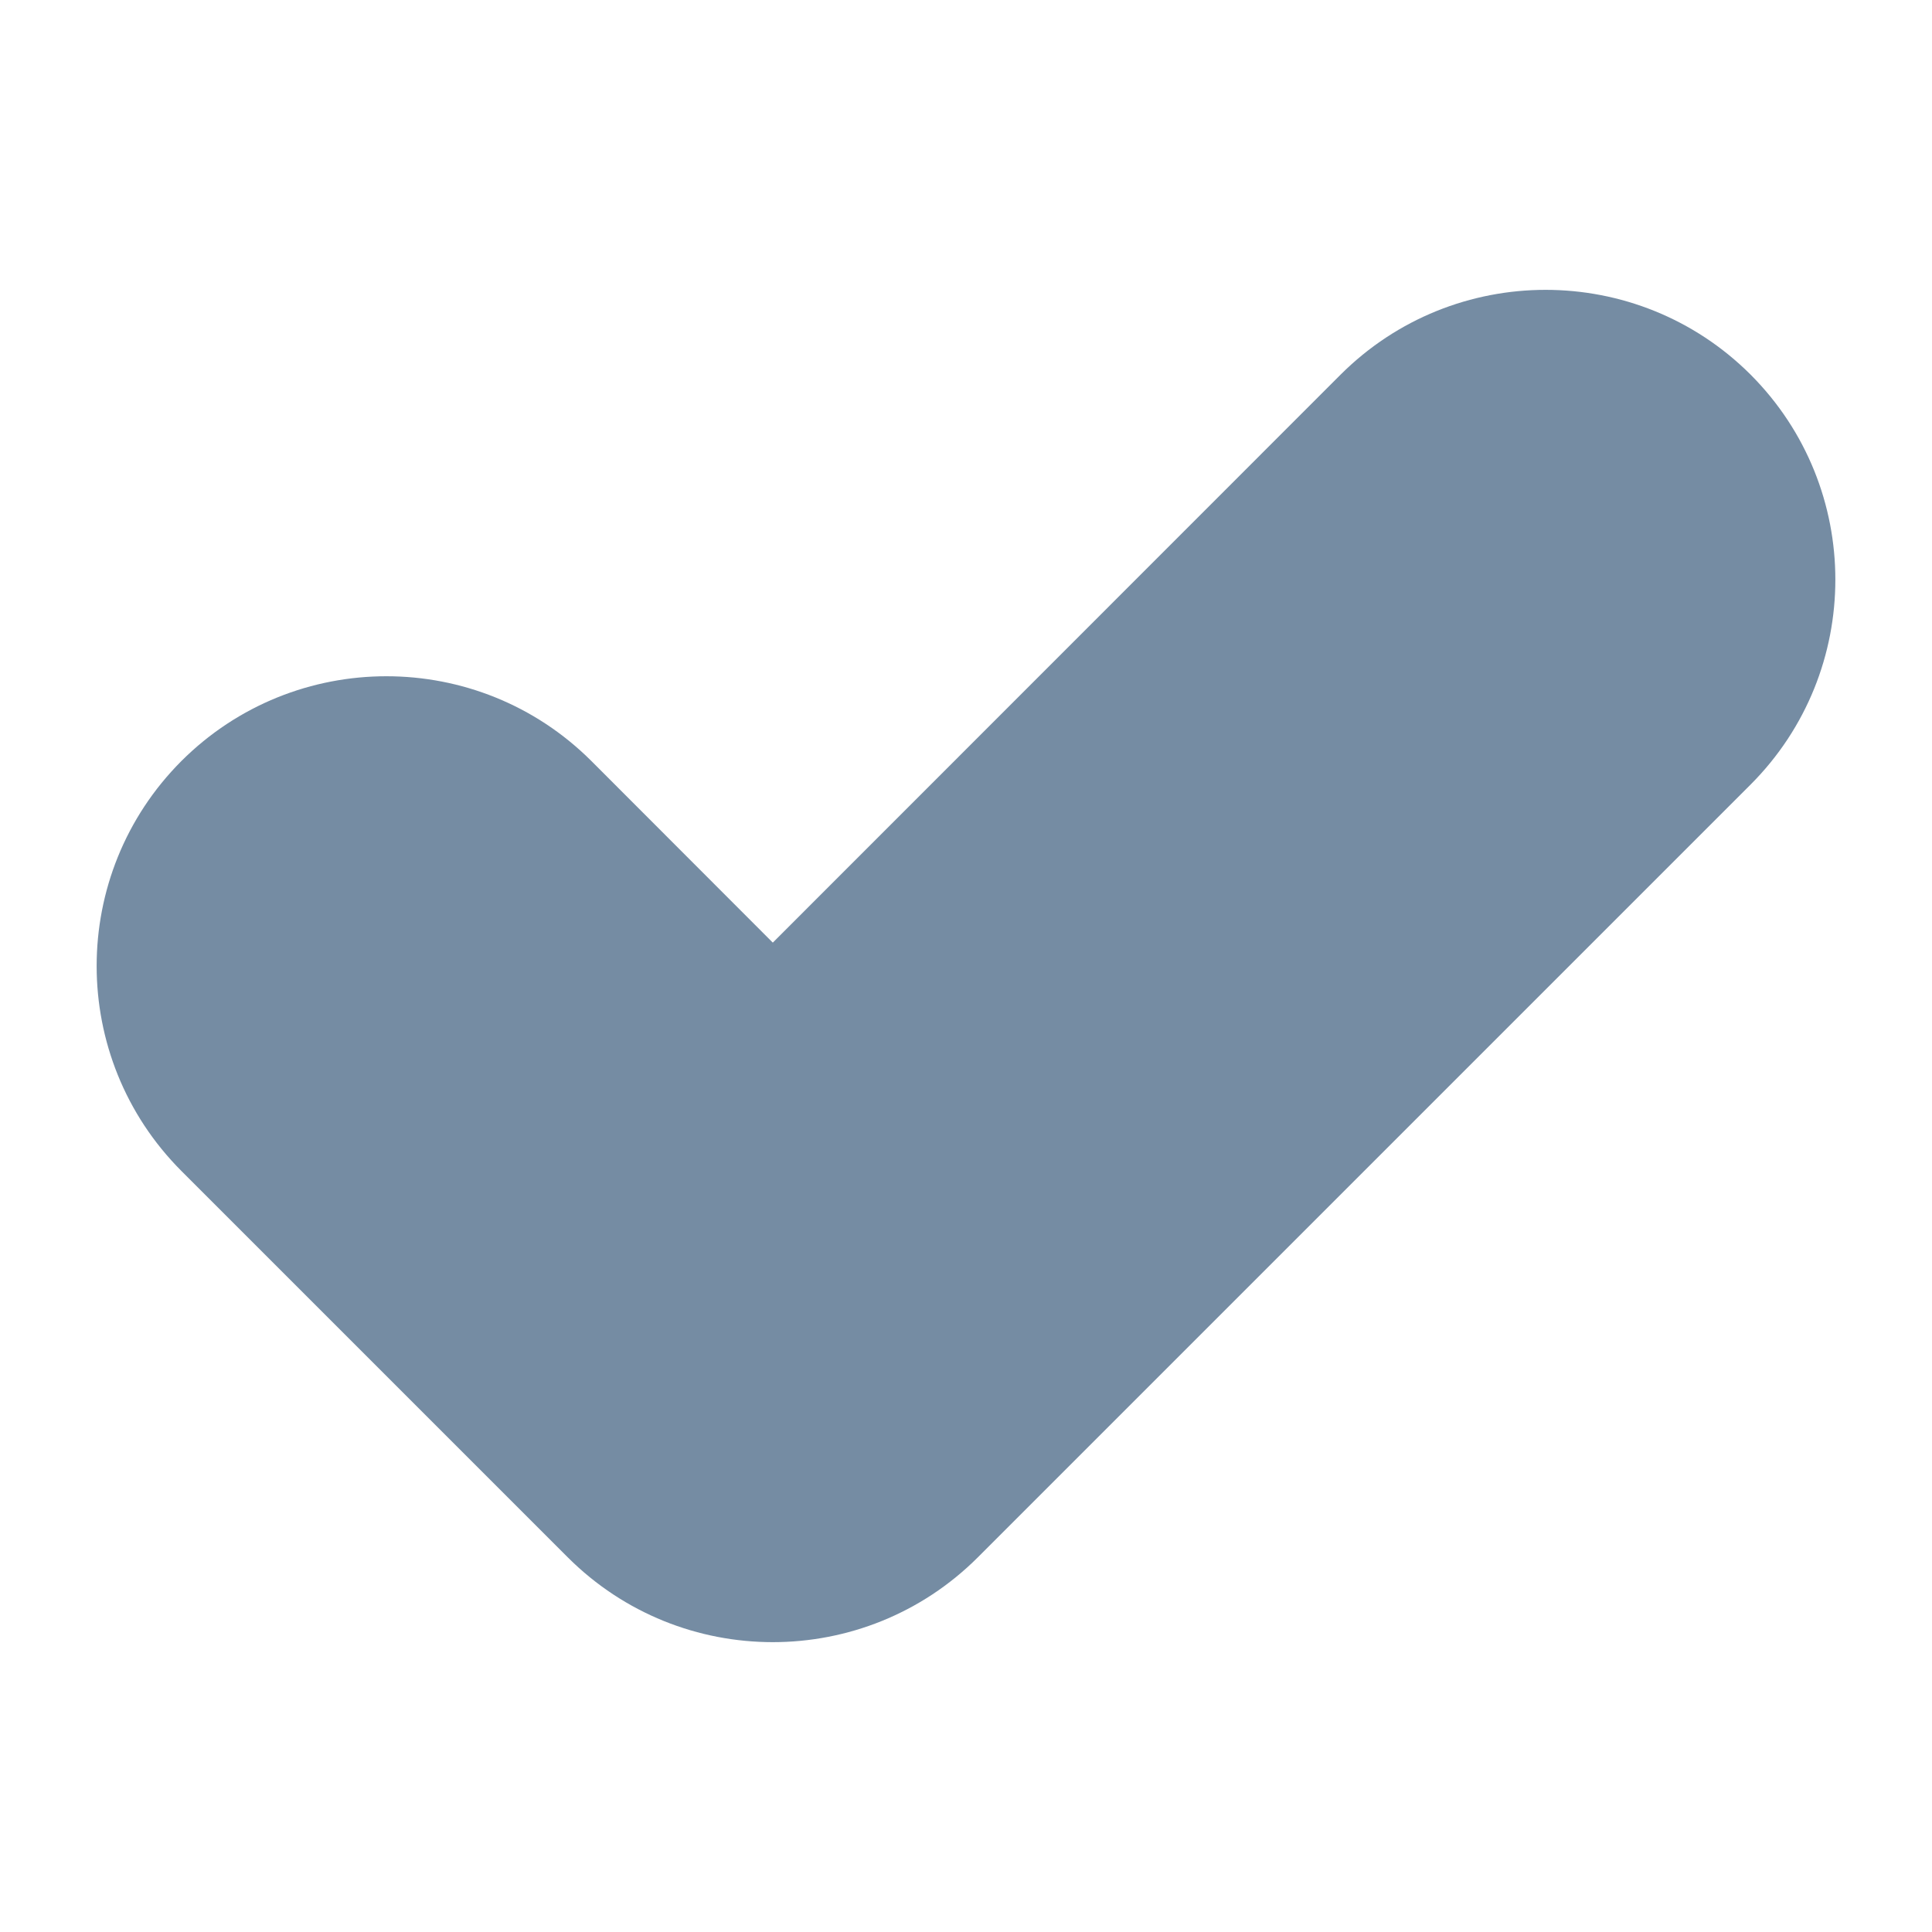<?xml version="1.0" encoding="utf-8"?><!-- Uploaded to: SVG Repo, www.svgrepo.com, Generator: SVG Repo Mixer Tools -->
<svg width="800px" height="800px" viewBox="0 -1 10 10" id="meteor-icon-kit__solid-checkmark-xxs" fill="none" xmlns="http://www.w3.org/2000/svg"><path fill-rule="evenodd" clip-rule="evenodd" d="M3.061 2.939C2.475 2.354 1.525 2.354 0.939 2.939C0.354 3.525 0.354 4.475 0.939 5.061L2.939 7.061C3.525 7.646 4.475 7.646 5.061 7.061L9.061 3.061C9.646 2.475 9.646 1.525 9.061 0.939C8.475 0.354 7.525 0.354 6.939 0.939L4 3.879L3.061 2.939z" fill="#758CA3"/></svg>